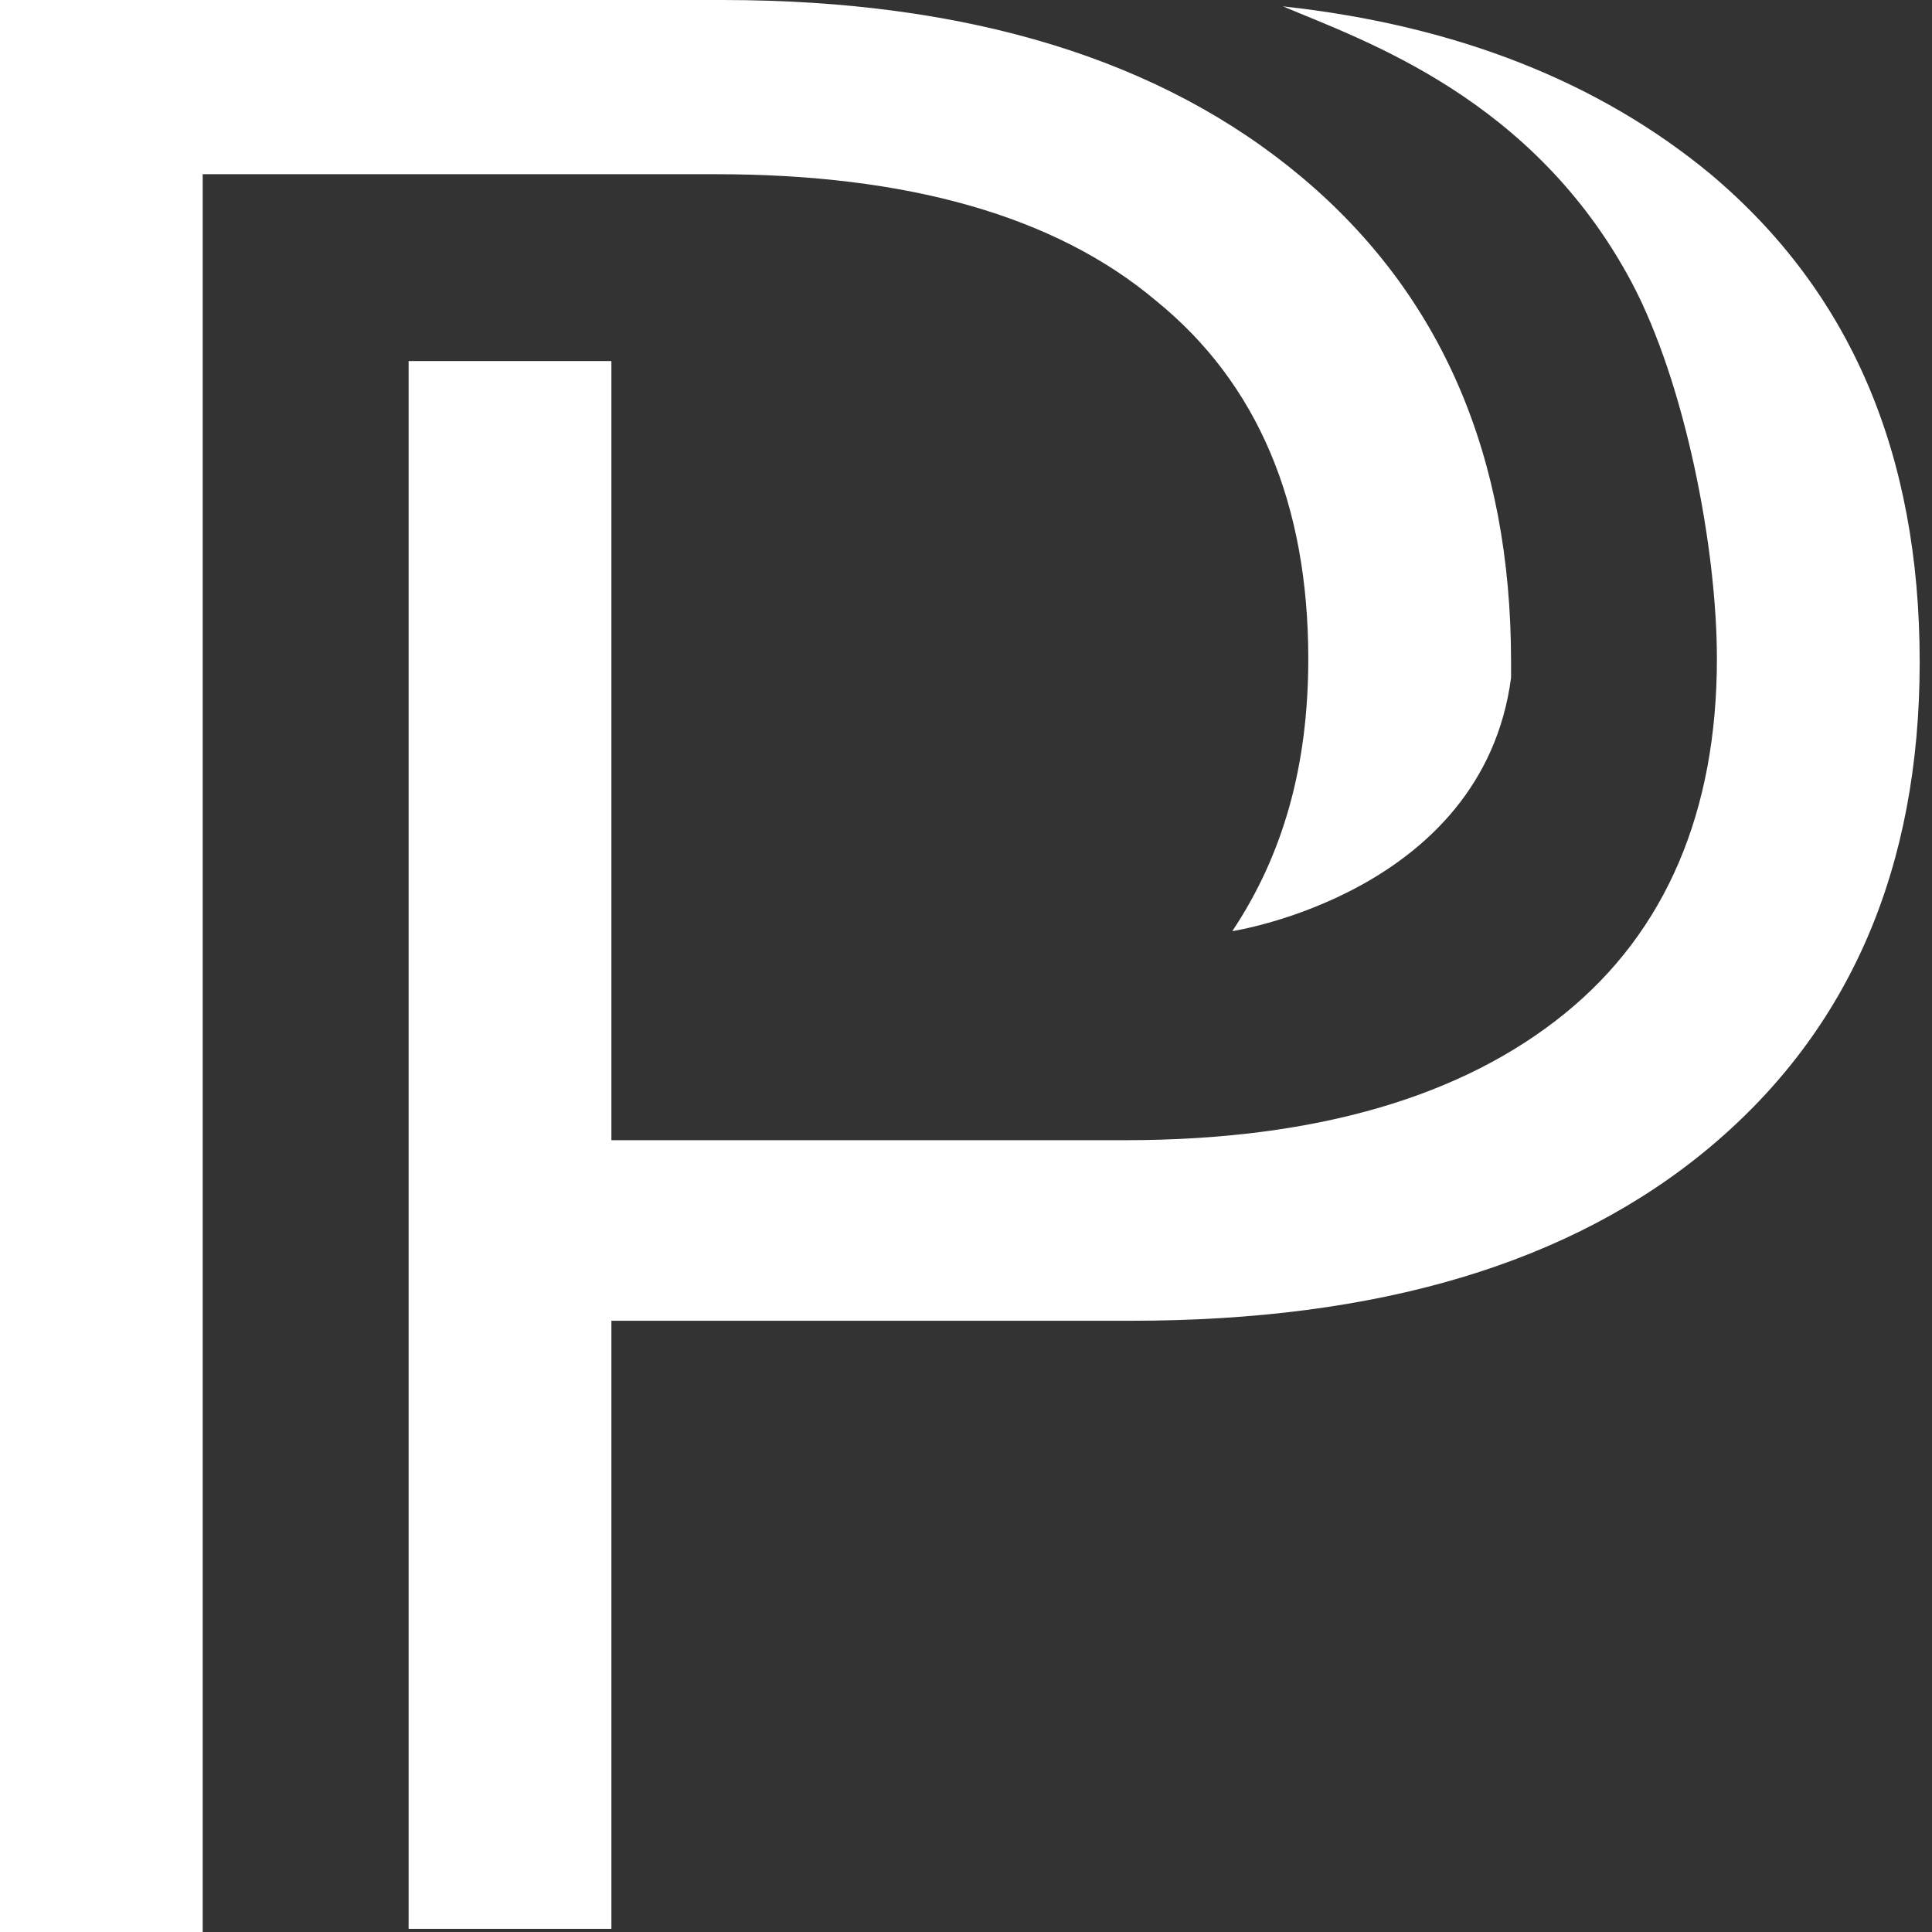 <svg width="24" height="24" viewBox="0 0 24 24" fill="none" xmlns="http://www.w3.org/2000/svg">
<rect x="0" y="0" width="24" height="24" fill="#333333" stroke="none"/>
<path d="M21.25 2.164C19.872 1.023 18.102 0.315 15.937 0.079C16.96 0.511 19.046 1.22 20.266 3.502C20.935 4.761 21.328 6.807 21.328 8.184C21.328 10.072 20.699 11.567 19.439 12.59C18.18 13.613 16.37 14.164 13.97 14.164L7.595 14.164L7.595 4.485L5.076 4.485L5.076 23.961H7.595V16.407H14.048C17.118 16.407 19.518 15.698 21.25 14.243C22.981 12.787 23.847 10.78 23.847 8.223C23.847 5.626 22.981 3.62 21.25 2.164Z" fill="white"/>
<path d="M16.252 8.184C16.252 9.521 15.937 10.623 15.308 11.567C15.308 11.567 18.416 11.095 18.771 8.42C18.771 8.341 18.771 8.302 18.771 8.223C18.771 5.666 17.905 3.659 16.173 2.203C14.442 0.748 12.042 0 8.972 0L0 0L0 24H2.518L2.518 2.164L8.893 2.164C11.255 2.164 13.104 2.675 14.363 3.738C15.623 4.761 16.252 6.256 16.252 8.184Z" fill="white"/>
</svg>
